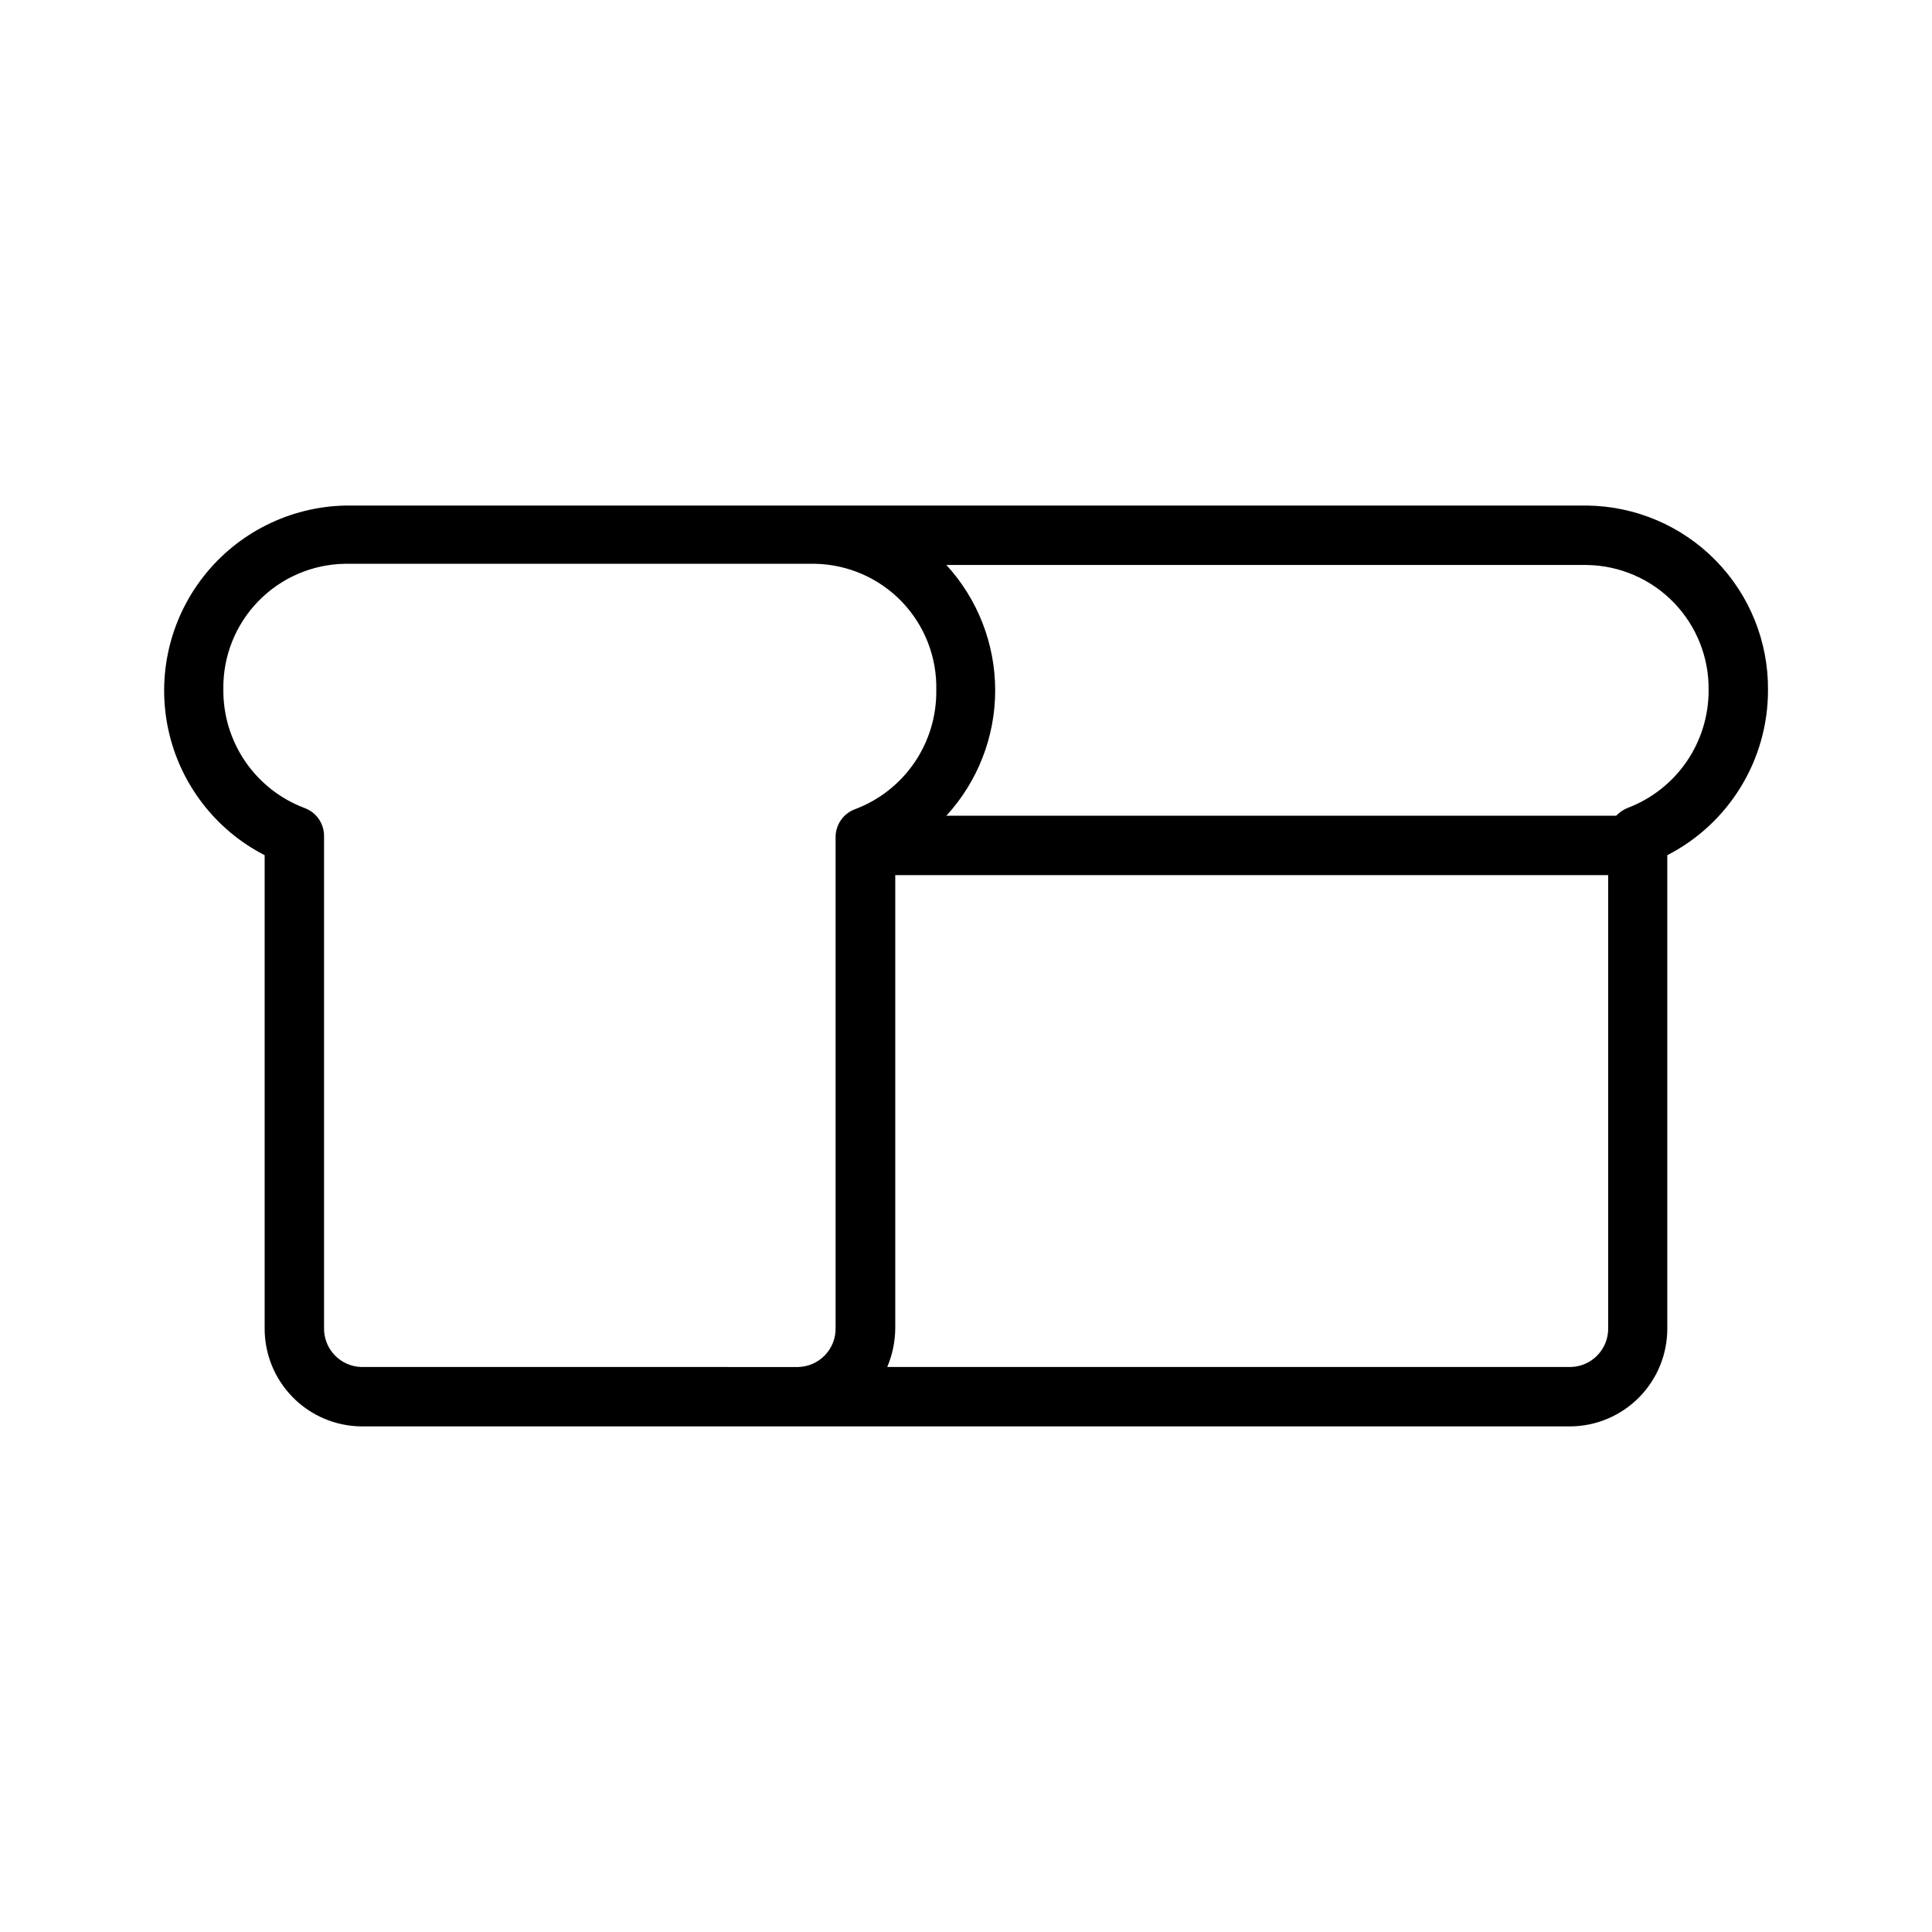 <?xml version="1.0" encoding="UTF-8"?>
<!-- Uploaded to: SVG Repo, www.svgrepo.com, Generator: SVG Repo Mixer Tools -->
<svg fill="#000000" width="800px" height="800px" version="1.1" viewBox="144 144 512 512" xmlns="http://www.w3.org/2000/svg">
 <path d="m564.6 277.98h-329.21c-14.641 0.348-28.359 7.215-37.406 18.727s-12.48 26.465-9.352 40.773c3.125 14.305 12.477 26.465 25.504 33.156v125.24c-0.062 6.871 2.606 13.48 7.418 18.383 4.812 4.902 11.375 7.691 18.246 7.754h320.39c6.867-0.062 13.43-2.852 18.242-7.754 4.812-4.902 7.481-11.512 7.418-18.383v-125.24c8.035-4.125 14.777-10.387 19.484-18.094 4.711-7.707 7.203-16.566 7.203-25.598 0.125-12.848-4.852-25.219-13.84-34.398s-21.254-14.418-34.102-14.566zm-271.43 228.29h-53.371c-2.695-0.062-5.254-1.191-7.113-3.141-1.859-1.949-2.871-4.555-2.809-7.25v-130.36c0-3.316-2.078-6.273-5.195-7.398-6.379-2.41-11.867-6.723-15.711-12.355s-5.863-12.316-5.777-19.133c-0.129-8.672 3.191-17.043 9.227-23.27 6.035-6.227 14.297-9.809 22.969-9.953h124.54c8.727 0.145 17.035 3.769 23.082 10.062 6.043 6.297 9.324 14.746 9.113 23.473 0.086 6.82-1.934 13.5-5.777 19.133-3.844 5.637-9.332 9.949-15.711 12.355-3.117 1.129-5.195 4.086-5.195 7.398v130.05c0.062 2.695-0.949 5.301-2.809 7.25-1.859 1.949-4.418 3.078-7.109 3.141zm267.02 0h-181.06c1.391-3.289 2.113-6.82 2.125-10.391v-119.97h188.93v119.97c0.062 2.707-0.957 5.328-2.836 7.277-1.875 1.953-4.453 3.074-7.16 3.113zm15.113-148.15v0.004c-1.129 0.465-2.148 1.164-2.992 2.047h-177.51c8.316-9.066 12.934-20.918 12.934-33.223 0-12.301-4.617-24.156-12.934-33.219h169.8c8.672 0.145 16.934 3.723 22.969 9.953 6.035 6.227 9.355 14.594 9.23 23.266 0.016 6.766-2.031 13.379-5.871 18.949-3.84 5.57-9.289 9.836-15.621 12.227z"/>
</svg>